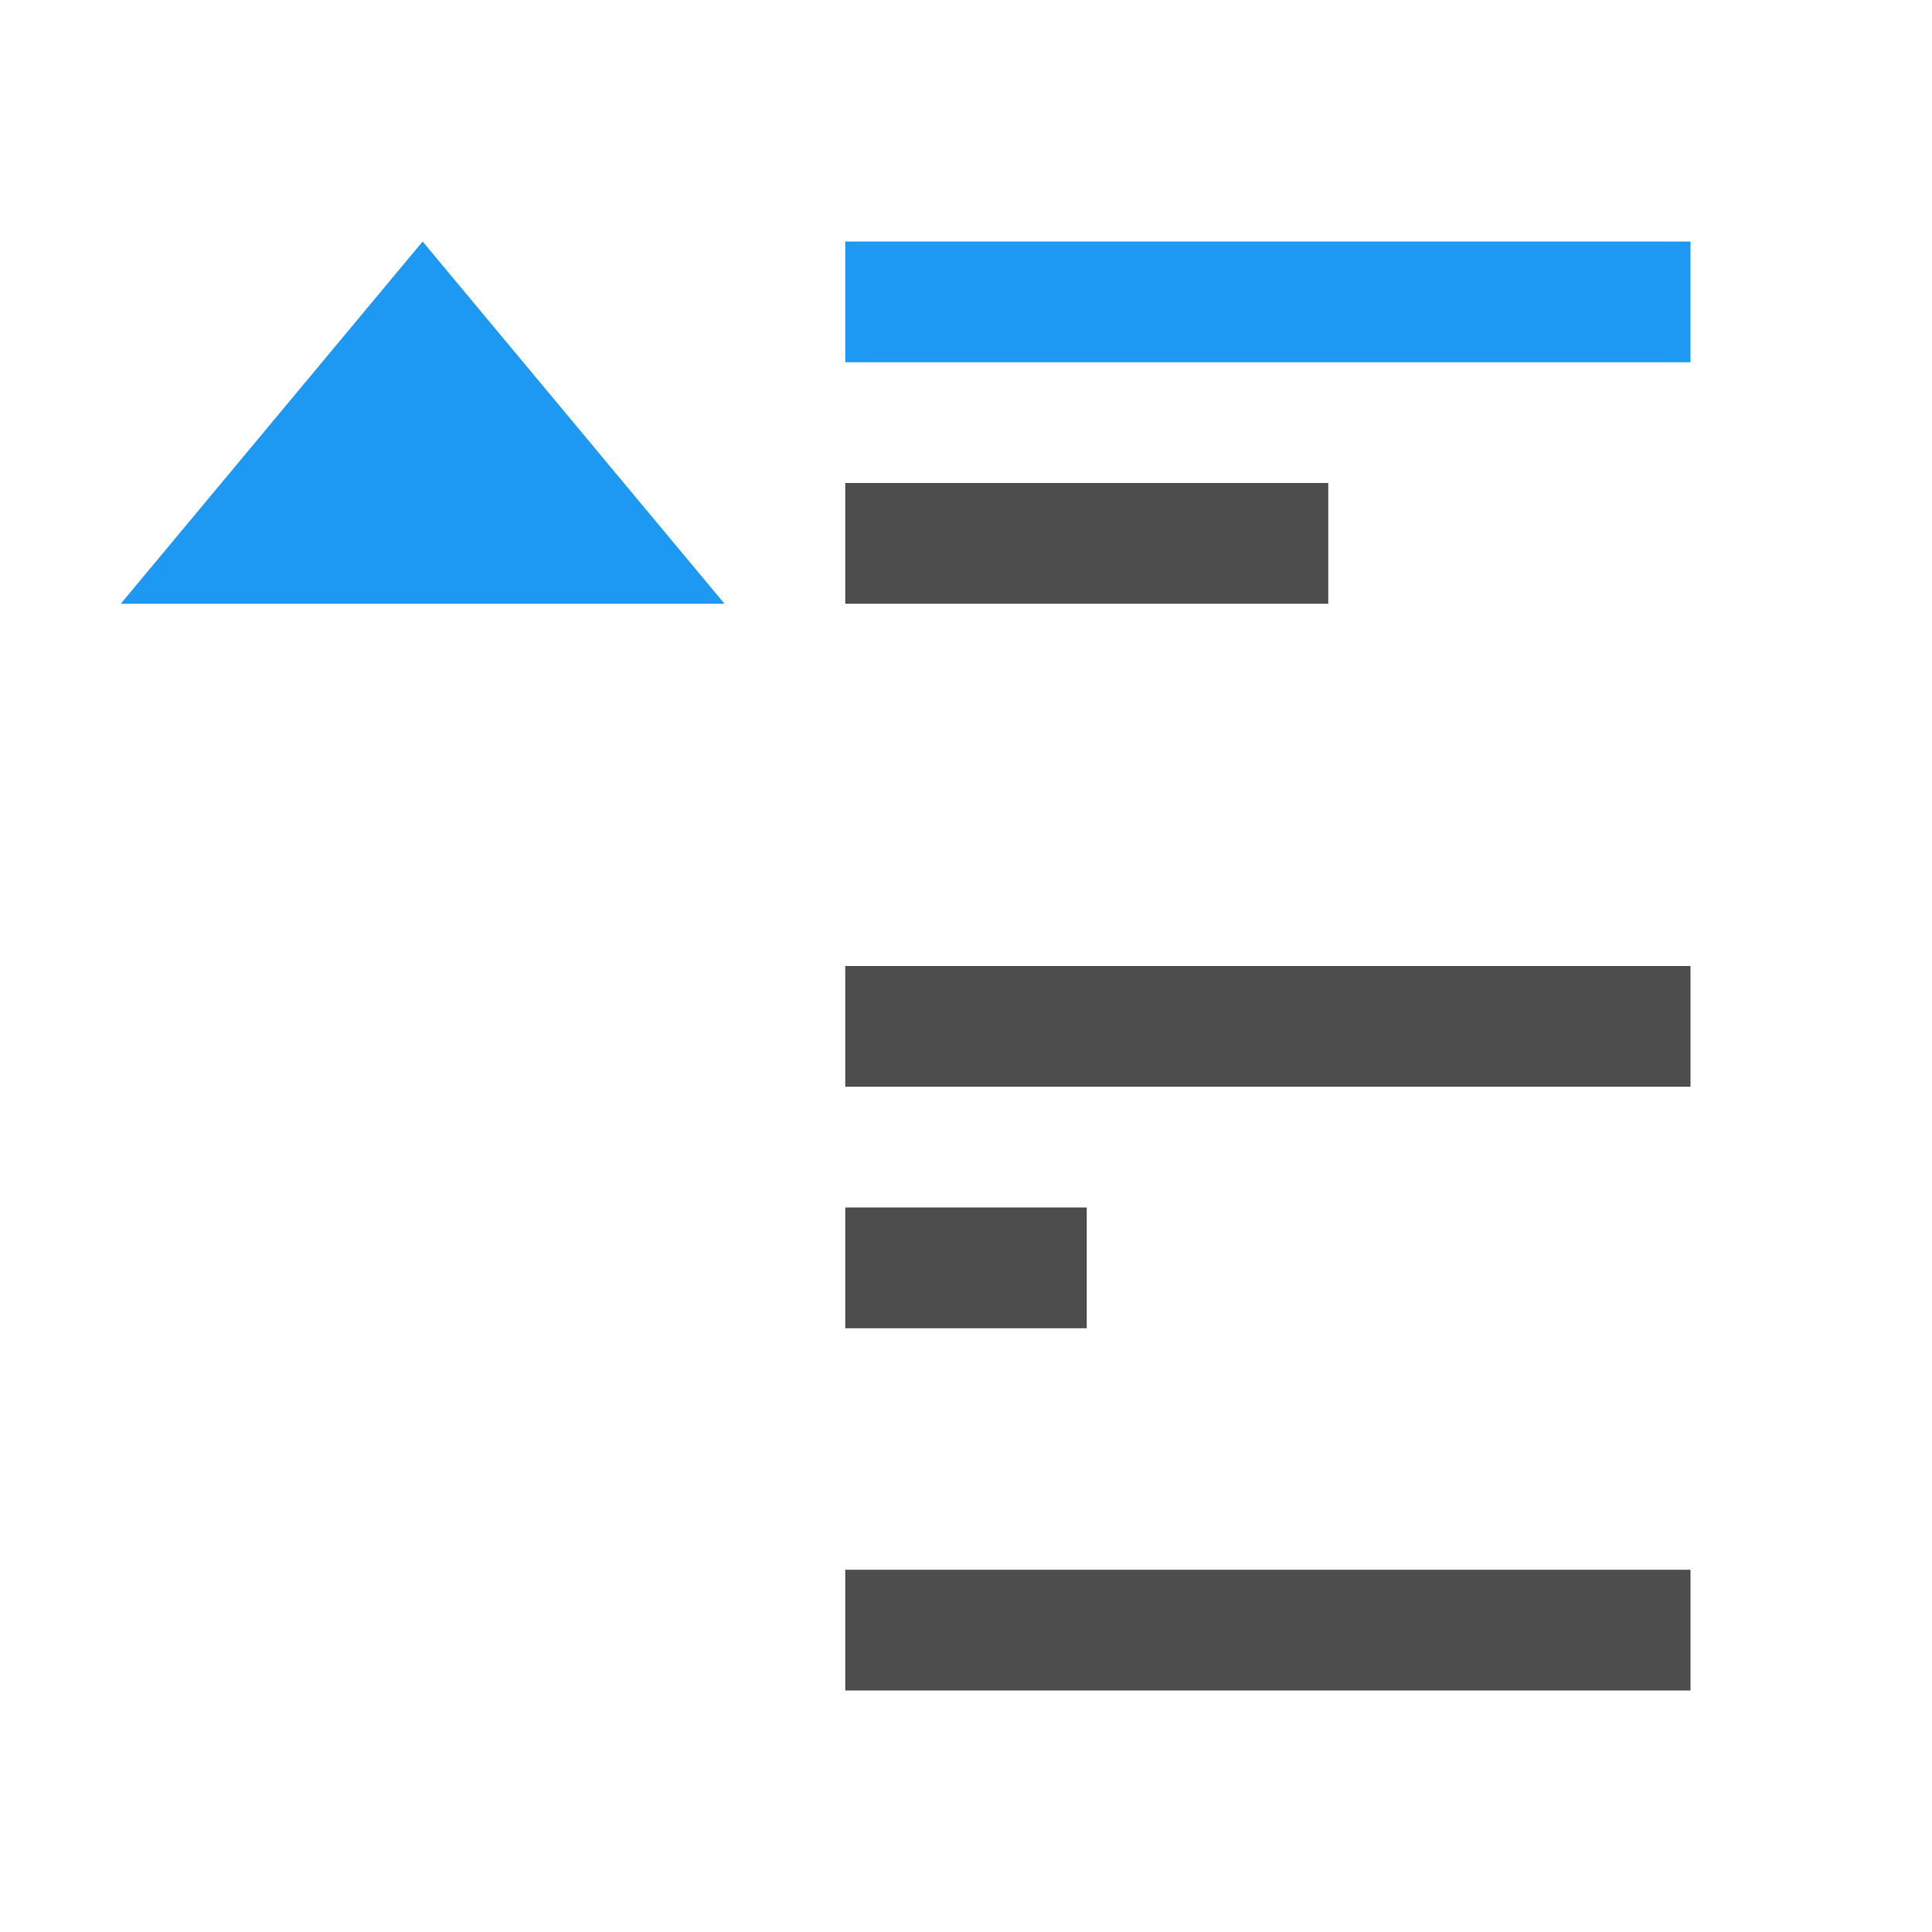 <svg viewBox="0 0 16 16" xmlns="http://www.w3.org/2000/svg">
  <path
     style="fill:#4d4d4d"
     d="M 11,4 V 5 H 7 V 4 Z m 3,4 V 9 H 7 V 8 Z m -5,2 v 1 H 7 v -1 z m 5,3 v 1 H 12 8 7 v -1 h 1 4 z"
     />
  <path
     style="fill:#1d99f3"
     d="M 3.5 2 L 1 5 L 6 5 L 3.5 2 z M 7 2 L 7 3 L 14 3 L 14 2 L 7 2 z "
     />
</svg>
